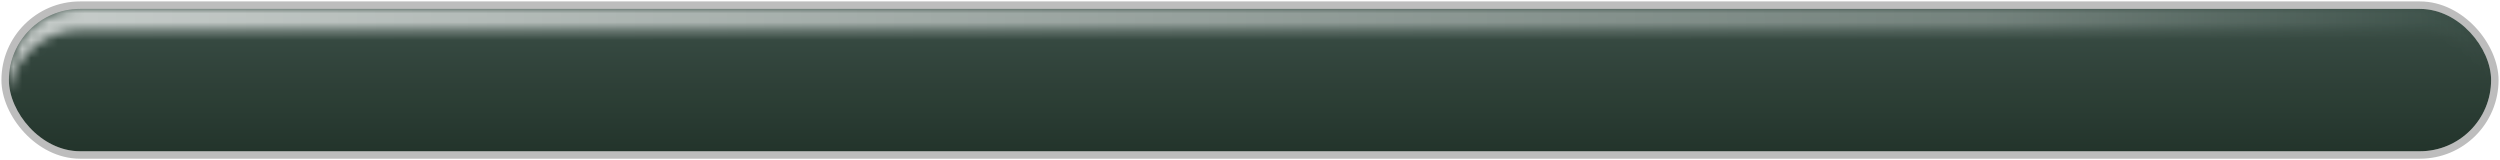 <?xml version="1.0" encoding="UTF-8"?> <svg xmlns="http://www.w3.org/2000/svg" width="281" height="18" viewBox="0 0 281 18" fill="none"><rect x="1" y="1" width="279" height="16" rx="8" fill="url(#paint0_linear_362_10223)"></rect><rect x="1" y="1" width="279" height="16" rx="8" fill="#52FF00" fill-opacity="0.05"></rect><rect x="0.58" y="0.58" width="279.839" height="16.839" rx="8.42" stroke="black" stroke-opacity="0.26" stroke-width="0.839"></rect><g filter="url(#filter0_f_362_10223)"><mask id="mask0_362_10223" style="mask-type:alpha" maskUnits="userSpaceOnUse" x="1" y="1" width="279" height="10"><path fill-rule="evenodd" clip-rule="evenodd" d="M9 1C4.582 1 1 4.582 1 9C1 9.408 1.031 9.809 1.089 10.2C1.668 6.351 4.99 3.4 9 3.4H272C276.01 3.4 279.332 6.351 279.911 10.2C279.969 9.809 280 9.408 280 9C280 4.582 276.418 1 272 1H9Z" fill="#D9D9D9"></path></mask><g mask="url(#mask0_362_10223)"><rect x="1" y="1" width="279" height="16" rx="8" fill="url(#paint1_linear_362_10223)"></rect></g></g><defs><filter id="filter0_f_362_10223" x="0.161" y="0.161" width="280.678" height="10.878" filterUnits="userSpaceOnUse" color-interpolation-filters="sRGB"><feFlood flood-opacity="0" result="BackgroundImageFix"></feFlood><feBlend mode="normal" in="SourceGraphic" in2="BackgroundImageFix" result="shape"></feBlend><feGaussianBlur stdDeviation="0.42" result="effect1_foregroundBlur_362_10223"></feGaussianBlur></filter><linearGradient id="paint0_linear_362_10223" x1="140.5" y1="1" x2="140.5" y2="17" gradientUnits="userSpaceOnUse"><stop stop-color="#39464A"></stop><stop offset="1" stop-color="#212A2D"></stop></linearGradient><linearGradient id="paint1_linear_362_10223" x1="1" y1="9.8" x2="279.986" y2="7.368" gradientUnits="userSpaceOnUse"><stop offset="0.036" stop-color="white" stop-opacity="0.7"></stop><stop offset="0.797" stop-color="white" stop-opacity="0.3"></stop><stop offset="1" stop-color="white" stop-opacity="0"></stop><stop offset="1" stop-color="white" stop-opacity="0.1"></stop></linearGradient></defs></svg> 